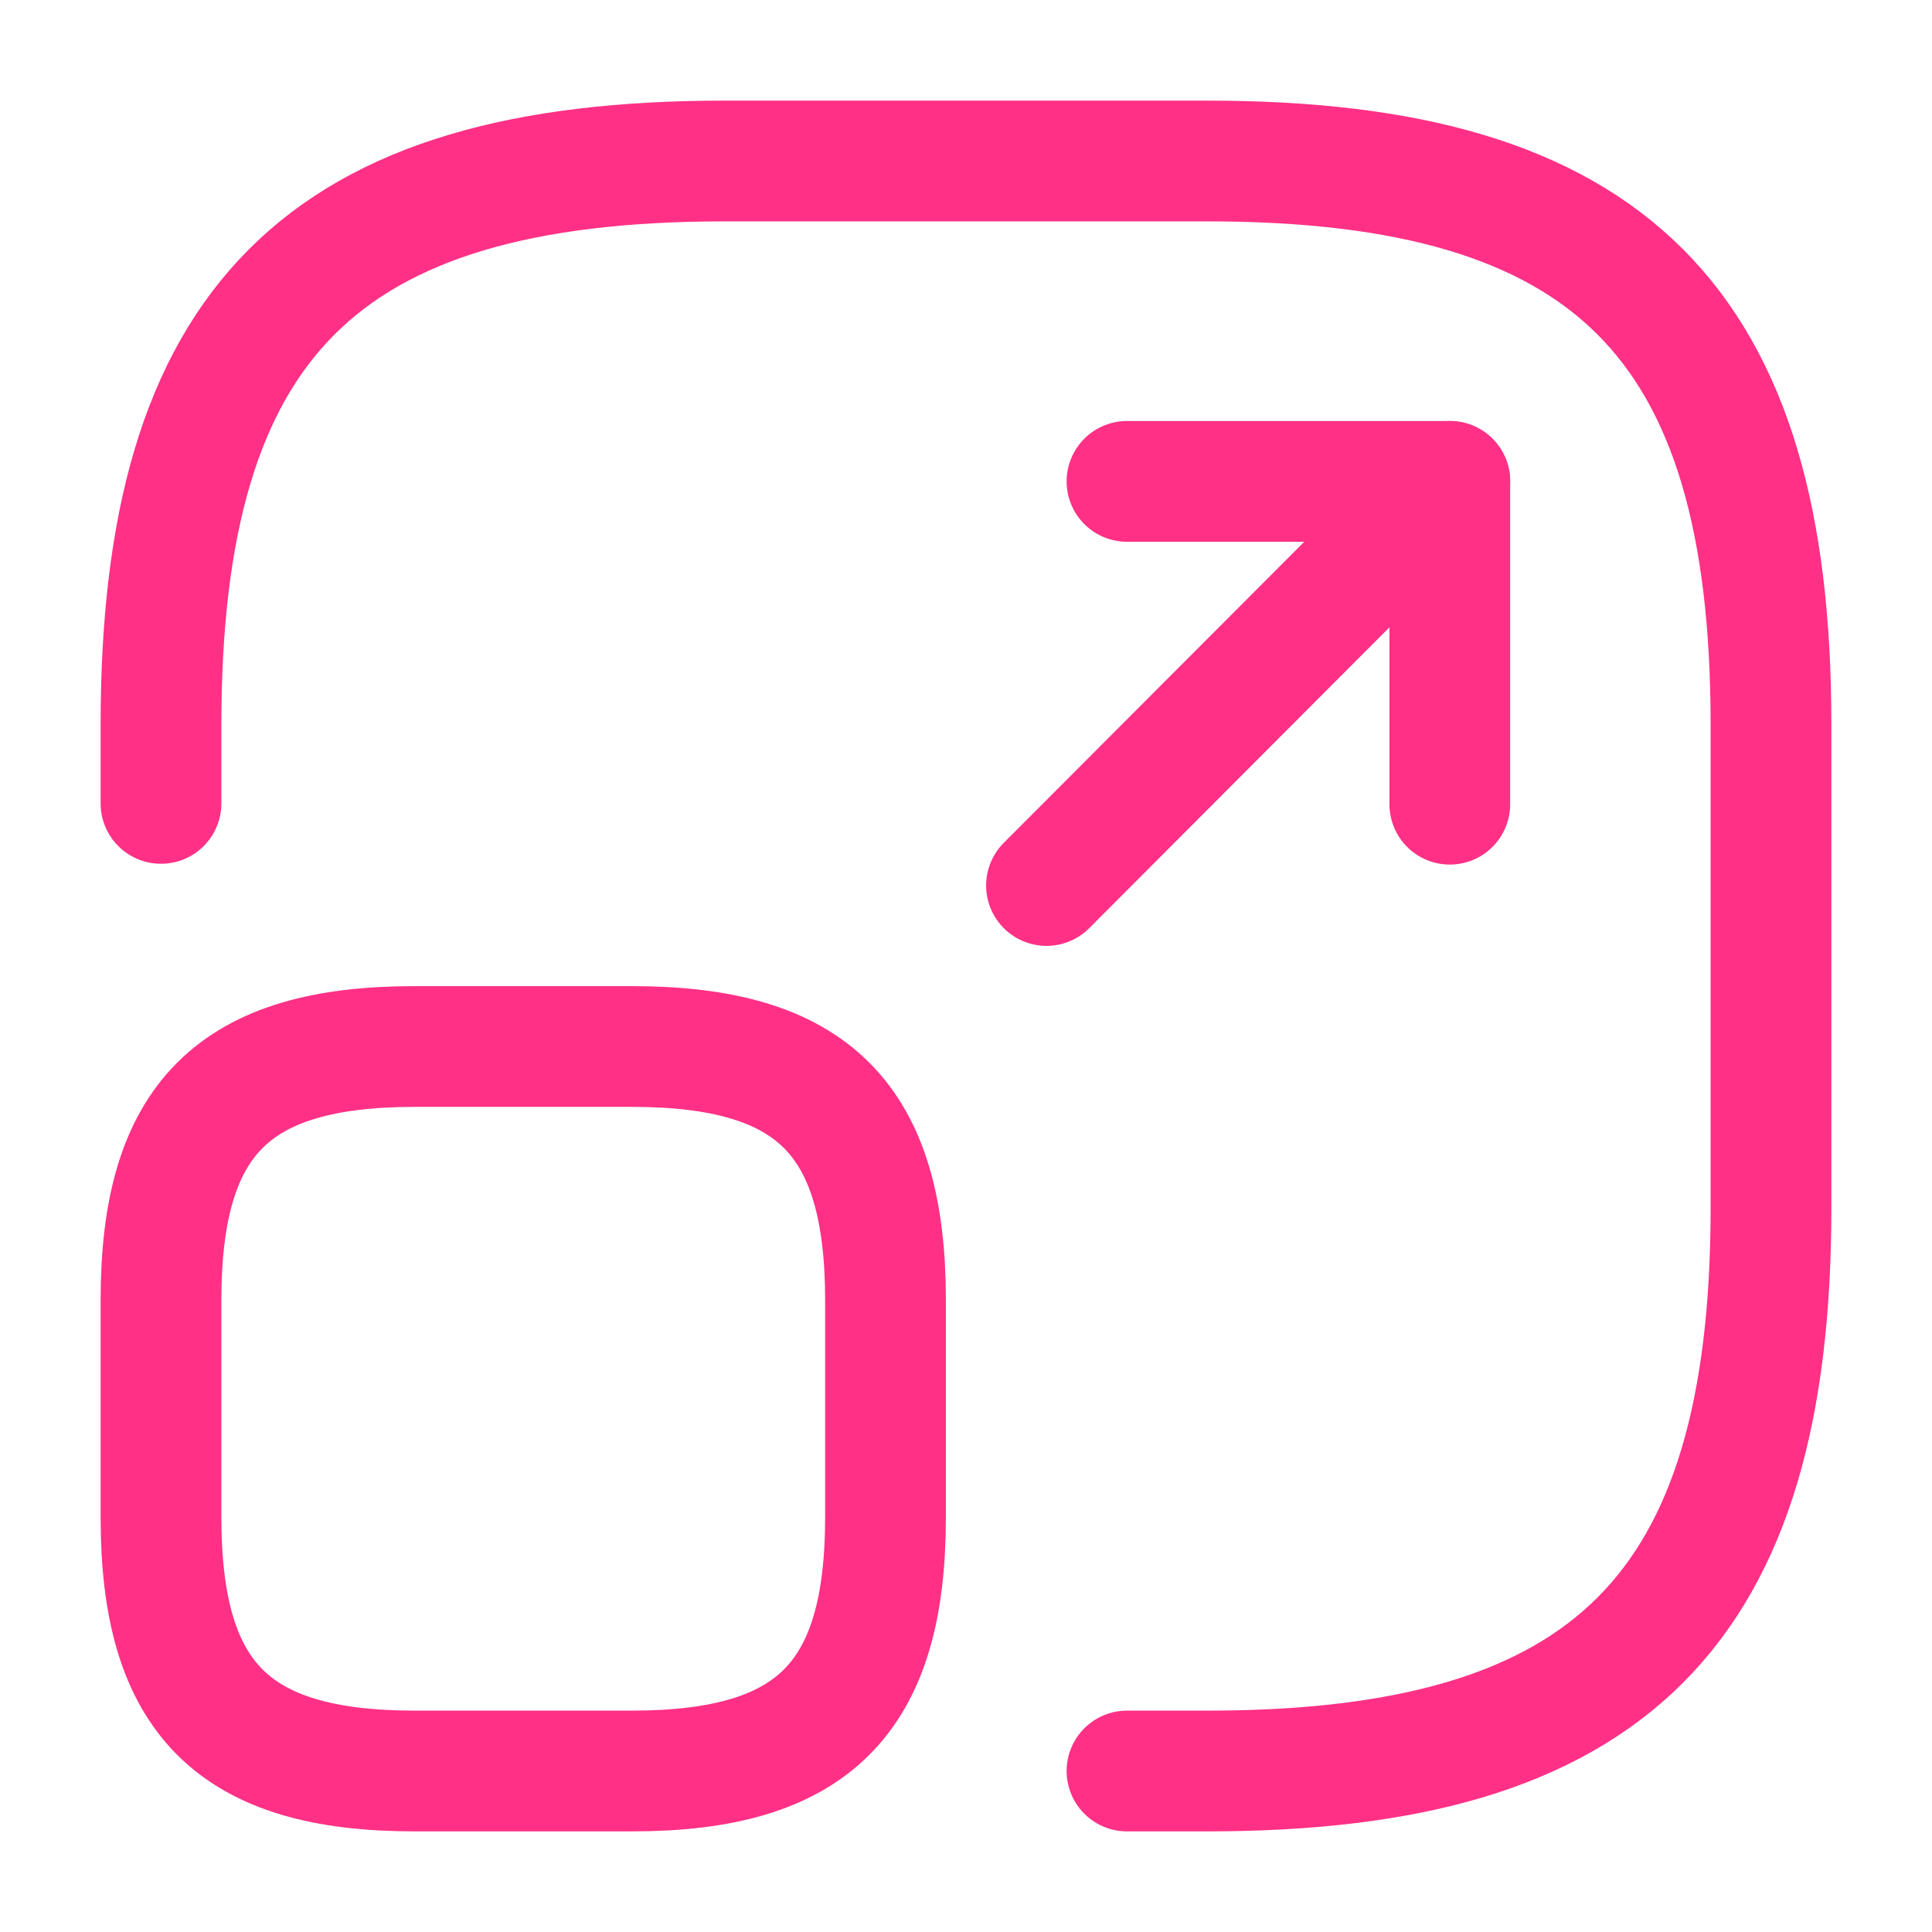 <?xml version="1.0" encoding="UTF-8"?> <svg xmlns="http://www.w3.org/2000/svg" width="24" height="24" viewBox="0 0 24 24" fill="none"> <path d="M2 9.98V9C2 4 4 2 9 2H15C20 2 22 4 22 9V15C22 20 20 22 15 22H14" stroke="#FF3086" stroke-width="1.5" stroke-linecap="round" stroke-linejoin="round"></path> <path d="M13 11L18.01 5.98H14" stroke="#FF3086" stroke-width="1.5" stroke-linecap="round" stroke-linejoin="round"></path> <path d="M18.01 5.98V9.99" stroke="#FF3086" stroke-width="1.5" stroke-linecap="round" stroke-linejoin="round"></path> <path d="M11 16.15V18.85C11 21.1 10.1 22 7.85 22H5.15C2.9 22 2 21.1 2 18.85V16.15C2 13.9 2.9 13 5.15 13H7.85C10.1 13 11 13.9 11 16.15Z" stroke="#FF3086" stroke-width="1.5" stroke-linecap="round" stroke-linejoin="round"></path> </svg> 